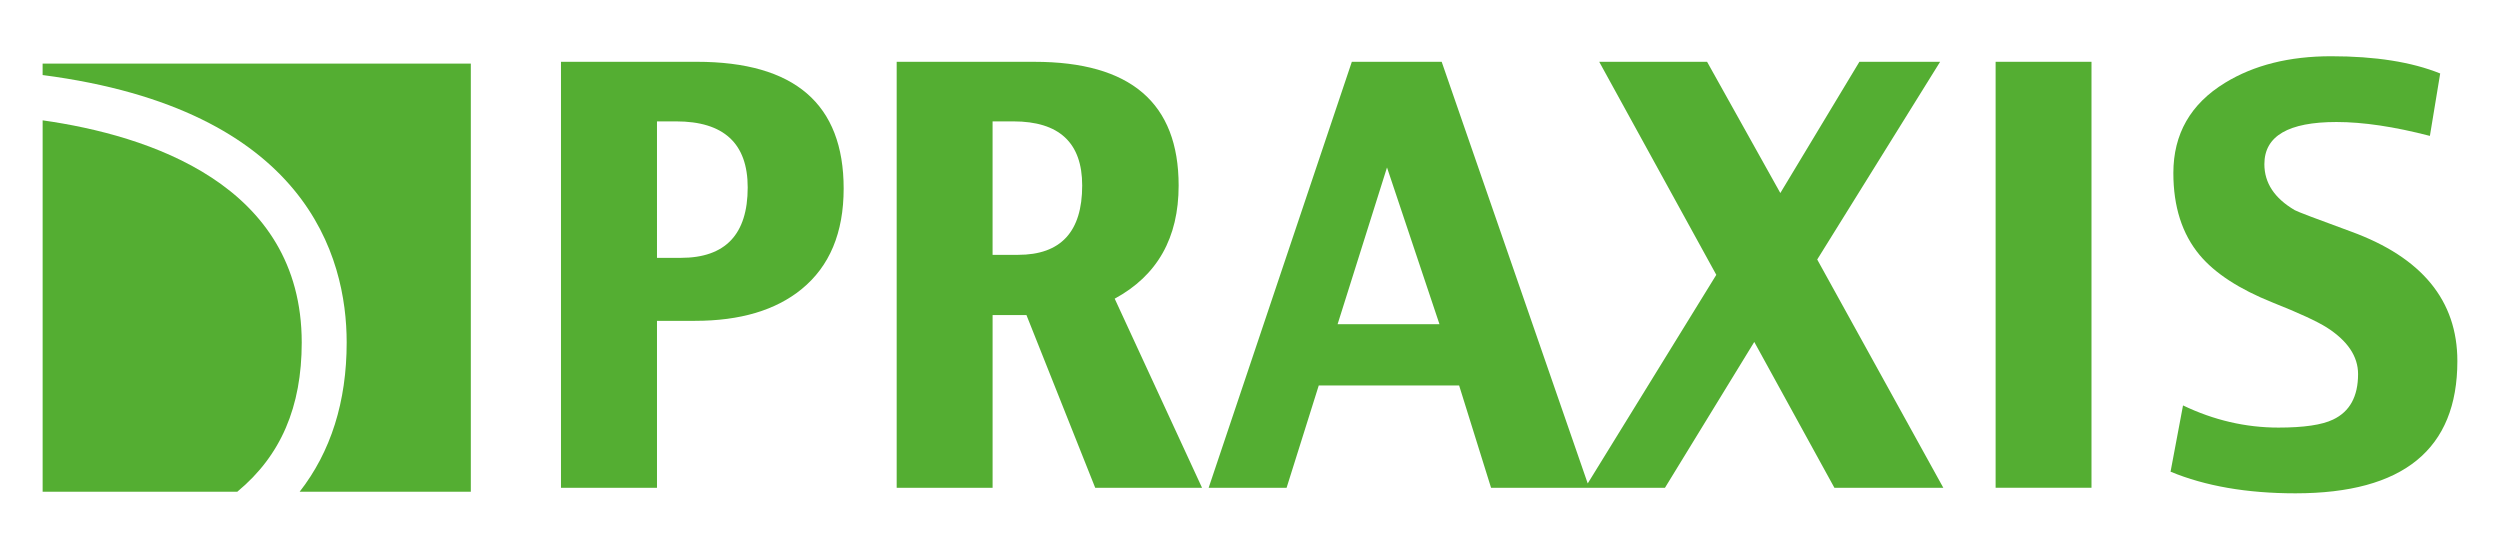 <?xml version="1.0" encoding="utf-8"?>
<!-- Generator: Adobe Illustrator 21.1.0, SVG Export Plug-In . SVG Version: 6.00 Build 0)  -->
<svg version="1.1" id="Слой_1" xmlns="http://www.w3.org/2000/svg" xmlns:xlink="http://www.w3.org/1999/xlink" x="0px" y="0px"
	 width="142.777px" height="31.387px" viewBox="0 0 142.777 31.387"
	 style="enable-background:new 0 0 142.777 31.387;" xml:space="preserve">
<style type="text/css">
	.st0{fill:#54AE32;}
</style>
<g>
	<path class="st0" d="M39.79,3.529h-7.752v24.328h5.483v-9.534h2.17
		c2.58,0,4.604-0.602,6.085-1.807c1.606-1.307,2.406-3.226,2.406-5.747
		C48.182,5.942,45.387,3.529,39.79,3.529z M38.883,14.726h-1.362V6.932h1.092
		c2.725,0,4.089,1.261,4.089,3.775C42.701,13.385,41.429,14.726,38.883,14.726z"/>
	<path class="st0" d="M67.313,10.596c0-4.714-2.743-7.066-8.235-7.066h-7.868v24.327h5.478
		v-9.865h1.933l3.927,9.865h6.101l-4.988-10.8
		C66.097,15.737,67.313,13.583,67.313,10.596z M58.145,14.554h-1.458V6.932h1.186
		c2.622,0,3.932,1.223,3.932,3.663C61.805,13.234,60.585,14.554,58.145,14.554z"/>
	<path class="st0" d="M110.801,3.53h-4.61l-4.515,7.494l-4.183-7.494h-6.16
		l6.686,12.166l-7.343,11.914L82.336,3.53h-5.132l-8.177,24.328h4.451l1.837-5.843
		h8.017l1.824,5.843h5.367h0.239h4.325l5.101-8.33l4.577,8.33h6.22
		l-7.202-13.037L110.801,3.53z M76.392,18.514l2.821-8.95l2.996,8.95H76.392z"/>
	<rect x="113.971" y="3.529" class="st0" width="5.476" height="24.327"/>
	<path class="st0" d="M134.274,13.226c-2.004-0.732-3.075-1.141-3.215-1.222
		c-1.16-0.679-1.739-1.553-1.739-2.629c0-1.608,1.373-2.407,4.117-2.407
		c1.523,0,3.297,0.265,5.336,0.793l0.588-3.565
		c-1.63-0.657-3.704-0.984-6.227-0.984c-2.39,0-4.41,0.505-6.069,1.522
		c-1.963,1.203-2.943,2.92-2.943,5.146c0,1.923,0.499,3.485,1.505,4.69
		c0.873,1.042,2.263,1.946,4.164,2.707c1.509,0.599,2.539,1.077,3.09,1.424
		c1.192,0.762,1.79,1.65,1.79,2.663c0,1.281-0.474,2.145-1.429,2.598
		c-0.631,0.305-1.674,0.458-3.117,0.458c-1.879,0-3.697-0.424-5.451-1.266
		l-0.712,3.785c1.987,0.822,4.364,1.235,7.132,1.235c6.165,0,9.248-2.519,9.248-7.553
		C140.342,17.166,138.318,14.702,134.274,13.226z"/>
	<path class="st0" d="M2.434,4.286c15.075,1.958,17.365,10.369,17.365,15.274
		c0,3.384-0.904,6.239-2.686,8.524h9.776V3.633H2.434V4.286z"/>
	<path class="st0" d="M2.435,6.873v21.212h11.118c0.009-0.008,0.015-0.018,0.025-0.025
		c2.459-2.041,3.654-4.821,3.654-8.499C17.231,10.517,8.445,7.724,2.435,6.873z"/>
</g>
</svg>
